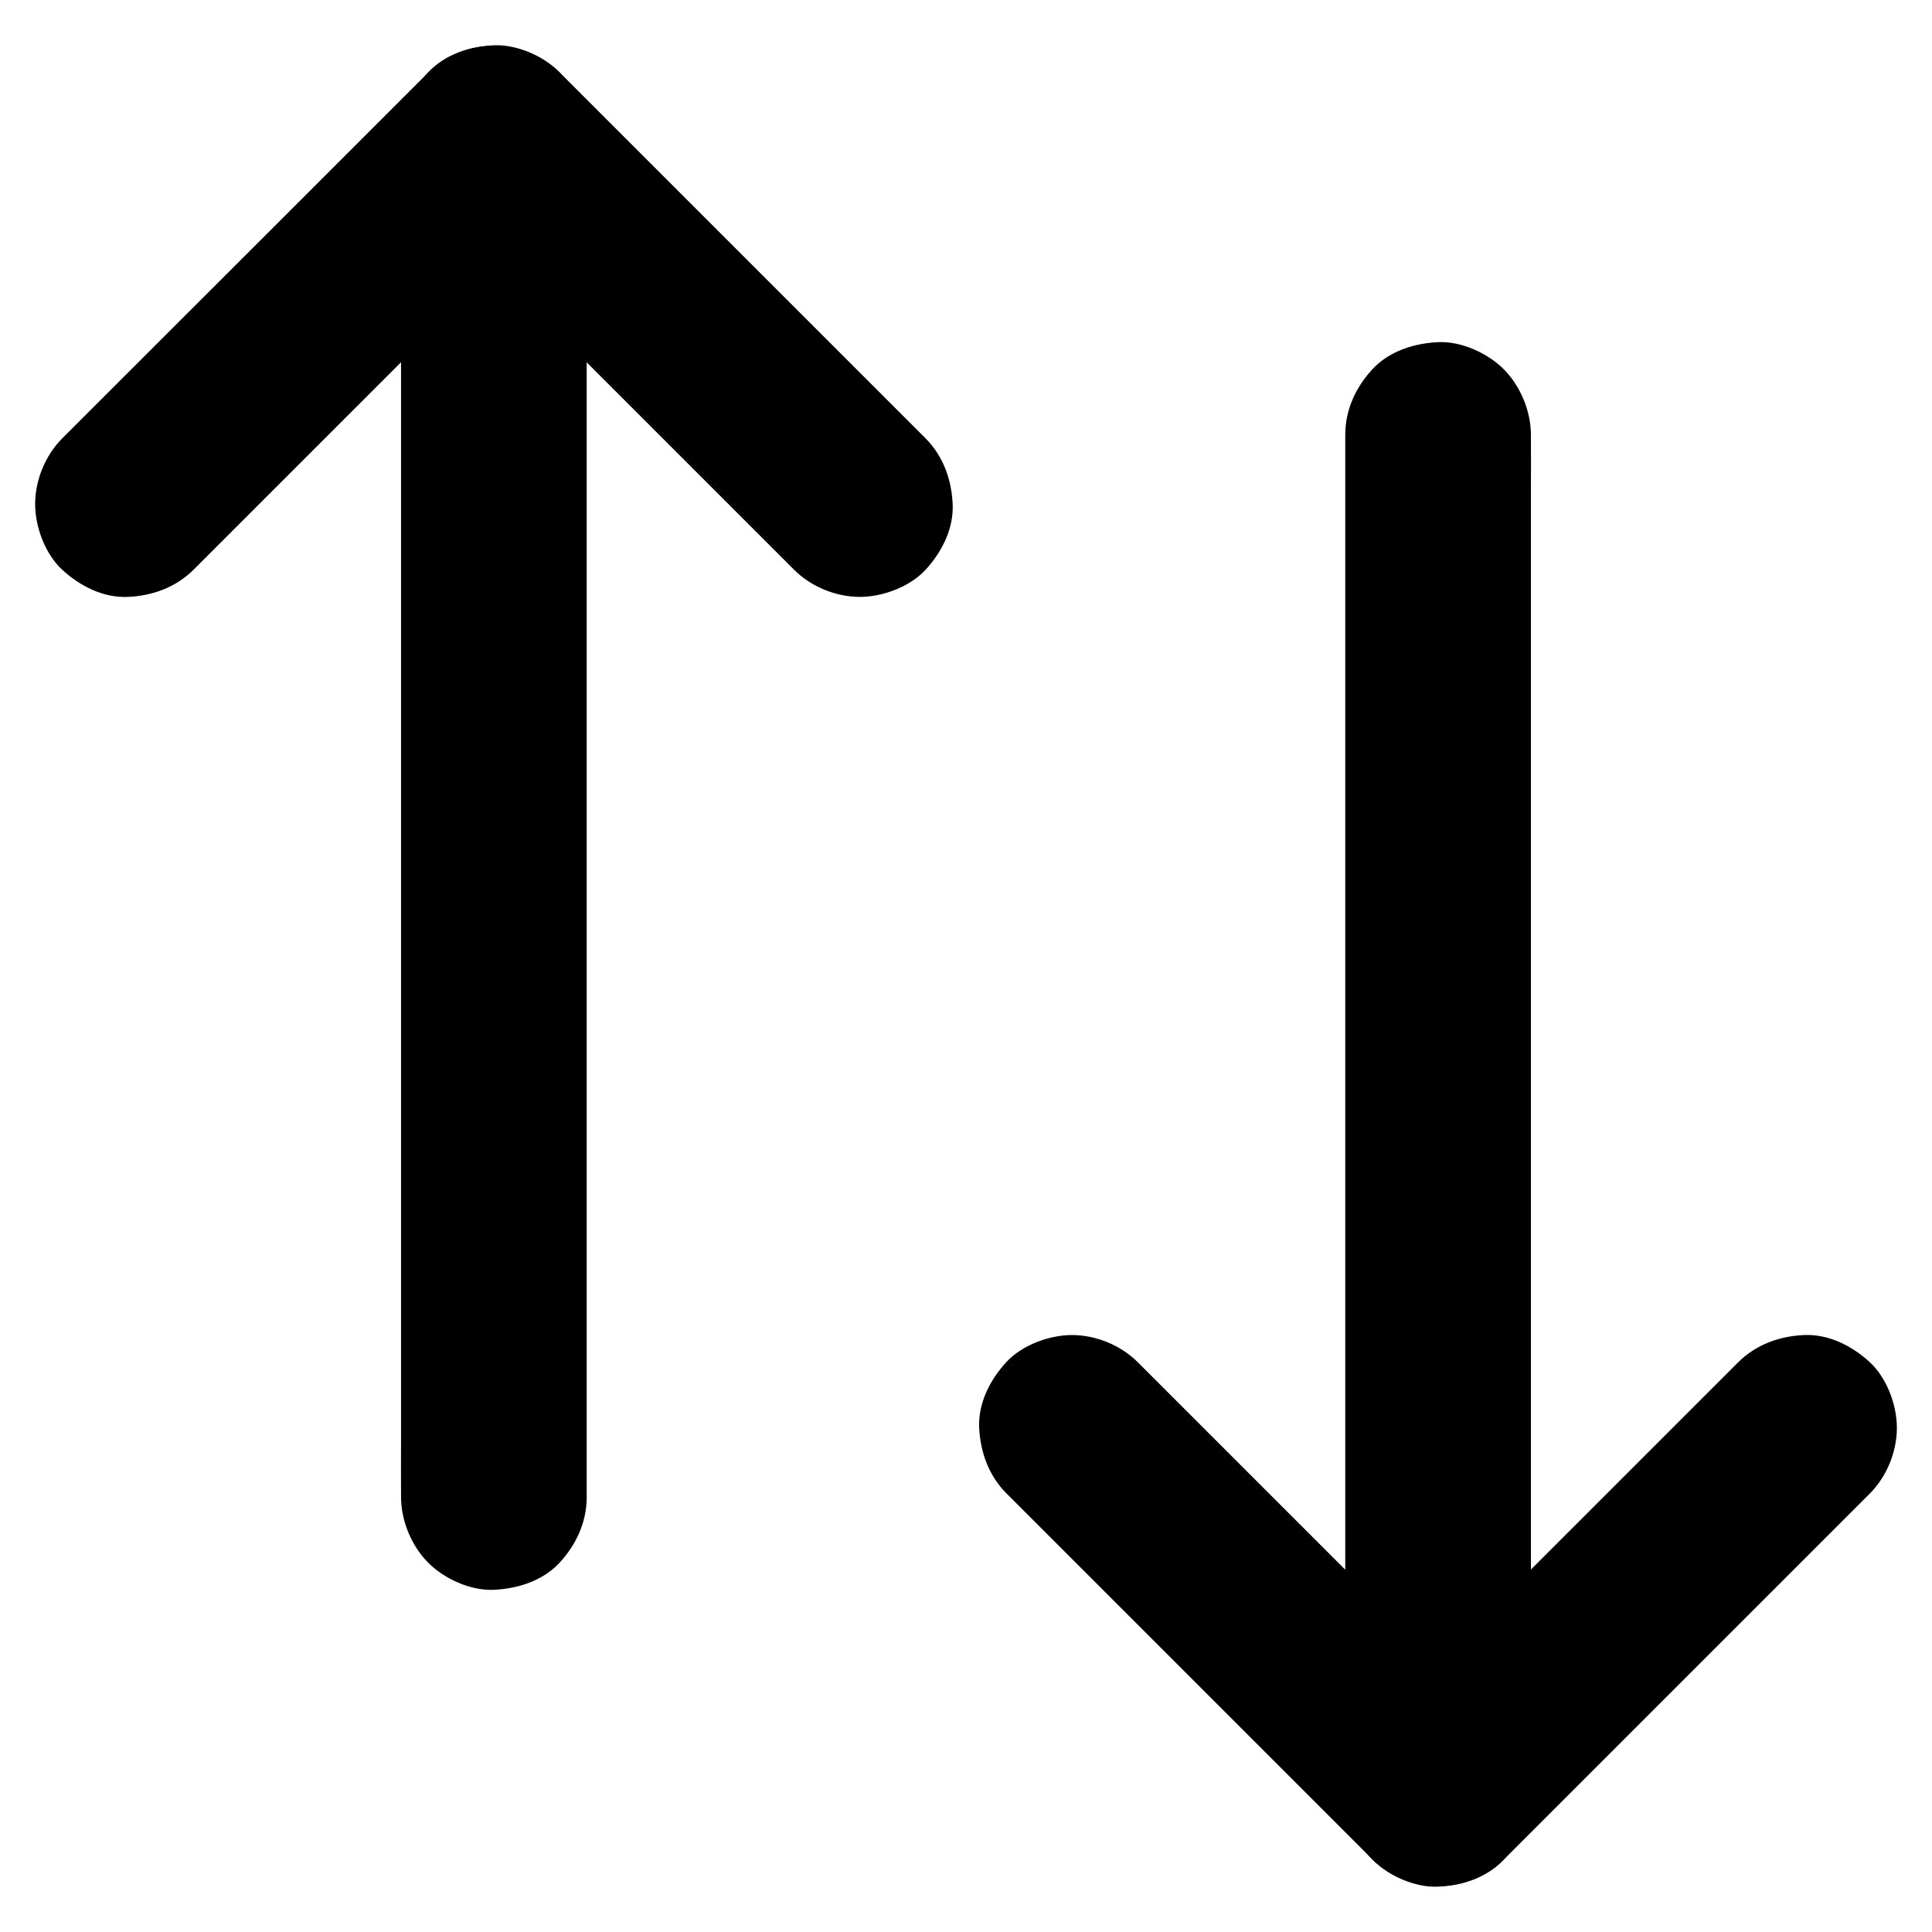 <?xml version="1.0" encoding="UTF-8"?>
<!-- Uploaded to: ICON Repo, www.iconrepo.com, Generator: ICON Repo Mixer Tools -->
<svg fill="#000000" width="800px" height="800px" version="1.1" viewBox="144 144 512 512" xmlns="http://www.w3.org/2000/svg">
 <g>
  <path d="m195.28 295 96.977-96.977h-34.785l96.977 96.977c4.477 4.477 11.07 7.184 17.418 7.184 6.051 0 13.234-2.656 17.418-7.184 4.281-4.676 7.477-10.824 7.184-17.418-0.297-6.543-2.508-12.695-7.184-17.418-10.973-10.973-21.941-21.941-32.965-32.965l-52.055-52.055c-3.984-3.984-7.969-7.969-11.957-11.957-9.398-9.398-25.387-9.398-34.785 0-10.973 10.973-21.941 21.941-32.965 32.965-17.371 17.375-34.738 34.691-52.105 52.059l-11.957 11.957c-4.477 4.477-7.184 11.07-7.184 17.418 0 6.051 2.656 13.234 7.184 17.418 4.676 4.281 10.824 7.477 17.418 7.184 6.492-0.297 12.645-2.512 17.367-7.188z"/>
  <path d="m250.28 180.61v9.594 26.273 38.672 47.43 51.711 52.203 48.66 41.328 29.57c0 4.676-0.051 9.398 0 14.07v0.59c0 6.297 2.754 12.941 7.184 17.418 4.281 4.281 11.266 7.477 17.418 7.184 6.348-0.297 12.941-2.363 17.418-7.184 4.43-4.82 7.184-10.727 7.184-17.418v-9.594-26.273-38.672-47.43-51.711-52.203-48.66-41.328-29.57c0-4.676 0.051-9.398 0-14.07v-0.59c0-6.297-2.754-12.941-7.184-17.418-4.281-4.281-11.266-7.477-17.418-7.184-6.348 0.297-12.941 2.363-17.418 7.184-4.426 4.824-7.184 10.777-7.184 17.418z"/>
  <path d="m410.77 539.82 96.977 96.977c9.398 9.398 25.387 9.398 34.785 0 10.973-10.973 21.941-21.941 32.965-32.965l52.055-52.055c3.984-3.984 7.969-7.969 11.957-11.957 4.477-4.477 7.184-11.07 7.184-17.418 0-6.051-2.656-13.234-7.184-17.418-4.676-4.281-10.824-7.477-17.418-7.184-6.543 0.297-12.695 2.508-17.418 7.184-10.973 10.973-21.941 21.941-32.965 32.965-17.367 17.367-34.688 34.688-52.055 52.055-3.984 3.984-7.969 7.969-11.957 11.957h34.785l-32.965-32.965c-17.367-17.367-34.688-34.688-52.055-52.055-3.984-3.984-7.969-7.969-11.957-11.957-4.477-4.477-11.07-7.184-17.418-7.184-6.051 0-13.234 2.656-17.418 7.184-4.281 4.676-7.477 10.824-7.184 17.418 0.348 6.547 2.562 12.695 7.285 17.418z"/>
  <path d="m549.71 619.38v-9.594-26.273-38.672-47.43-51.711-52.203-48.66-41.328-29.57c0-4.676 0.051-9.398 0-14.07v-0.59c0-6.297-2.754-12.941-7.184-17.418-4.281-4.281-11.266-7.477-17.418-7.184-6.348 0.297-12.941 2.363-17.418 7.184-4.43 4.82-7.184 10.727-7.184 17.418v9.594 26.273 38.672 47.43 51.711 52.203 48.66 41.328 29.57c0 4.676-0.051 9.398 0 14.07v0.59c0 6.297 2.754 12.941 7.184 17.418 4.281 4.281 11.266 7.477 17.418 7.184 6.348-0.297 12.941-2.363 17.418-7.184 4.43-4.824 7.184-10.777 7.184-17.418z"/>
 </g>
</svg>